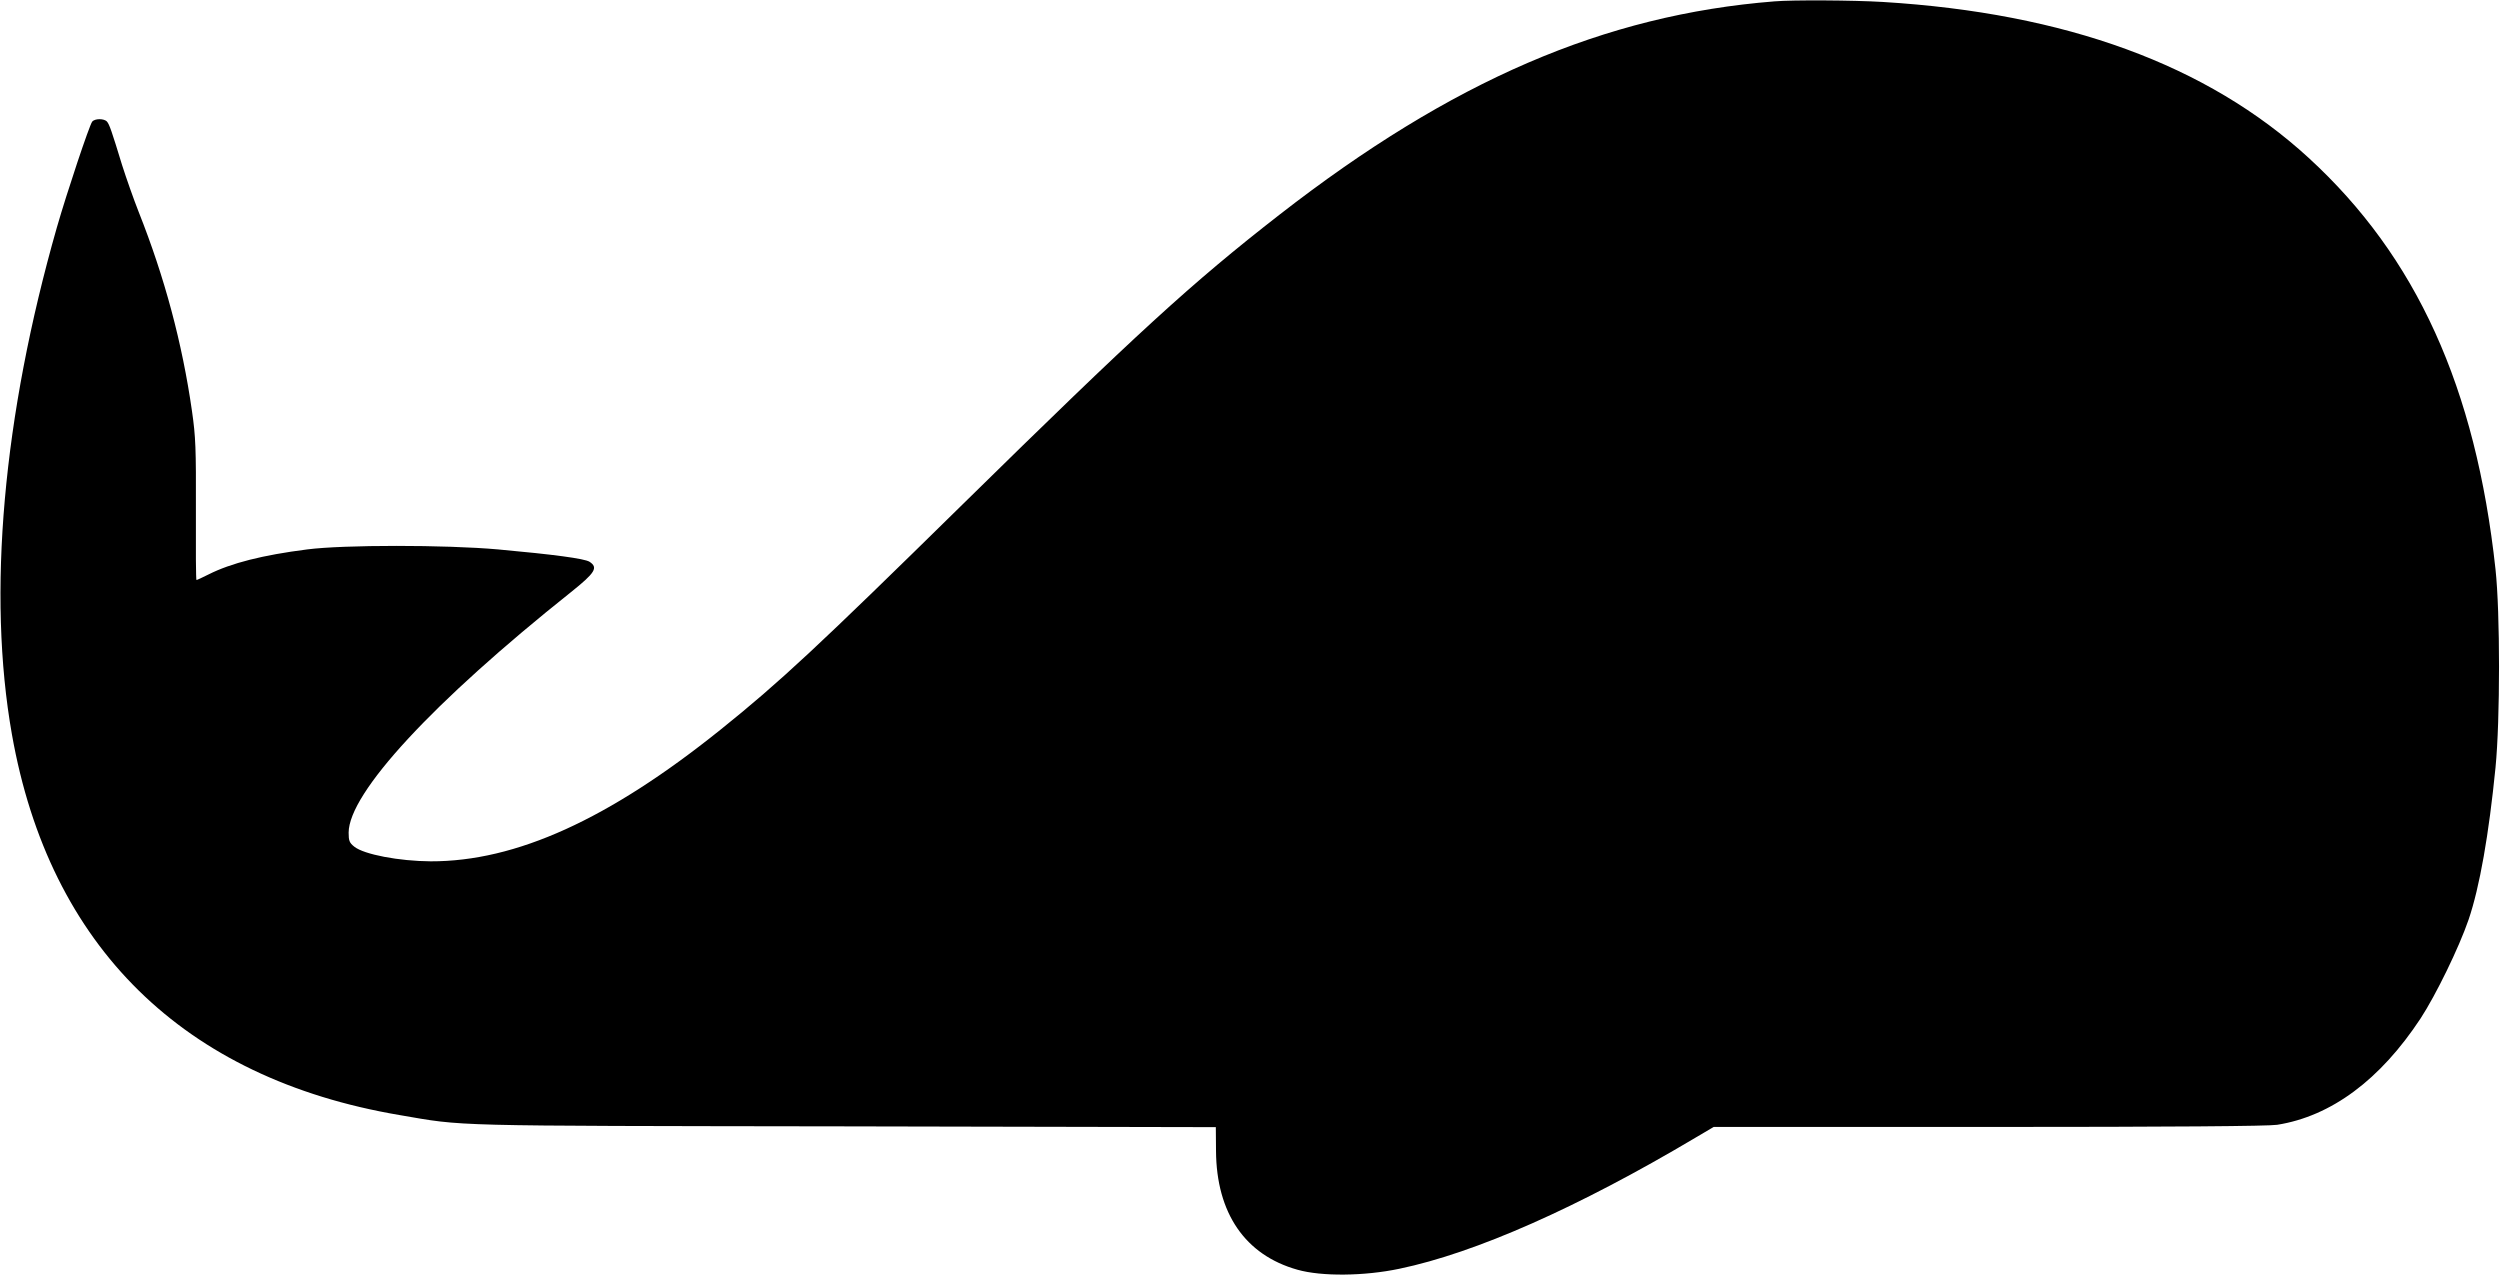 <?xml version="1.0" standalone="no"?>
<!DOCTYPE svg PUBLIC "-//W3C//DTD SVG 20010904//EN"
 "http://www.w3.org/TR/2001/REC-SVG-20010904/DTD/svg10.dtd">
<svg version="1.0" xmlns="http://www.w3.org/2000/svg"
 width="1280pt" height="653pt" viewBox="0 0 1280 653"
 preserveAspectRatio="xMidYMid meet">
<g transform="translate(0,653) scale(0.1,-0.1)"
fill="#000000" stroke="none">
<path d="M9085 6523 c-870 -69 -1652 -406 -2535 -1093 -451 -351 -730 -607
-1620 -1481 -743 -730 -937 -911 -1241 -1155 -573 -460 -1048 -675 -1484 -674
-161 1 -341 35 -391 75 -25 20 -29 30 -29 72 1 203 430 667 1138 1231 125 100
141 126 95 156 -26 16 -182 37 -468 63 -269 24 -792 24 -977 0 -228 -29 -390
-70 -505 -128 -32 -16 -60 -29 -62 -29 -3 0 -4 161 -3 358 1 317 -1 374 -20
507 -50 349 -140 685 -273 1020 -26 66 -64 174 -85 240 -53 174 -65 208 -77
222 -14 17 -63 17 -76 0 -14 -17 -129 -361 -181 -542 -276 -966 -357 -1877
-230 -2595 192 -1087 878 -1761 1984 -1949 339 -58 217 -55 2280 -58 l1900 -4
1 -122 c2 -318 149 -533 417 -608 123 -35 342 -33 522 5 389 81 915 314 1514
670 l95 56 1410 0 c934 0 1433 4 1475 11 277 44 527 230 734 544 79 121 197
363 246 506 57 167 104 437 138 779 24 245 24 793 0 1015 -101 931 -405 1601
-957 2107 -519 476 -1243 741 -2180 798 -152 9 -460 11 -555 3z"/>
</g>
</svg>
